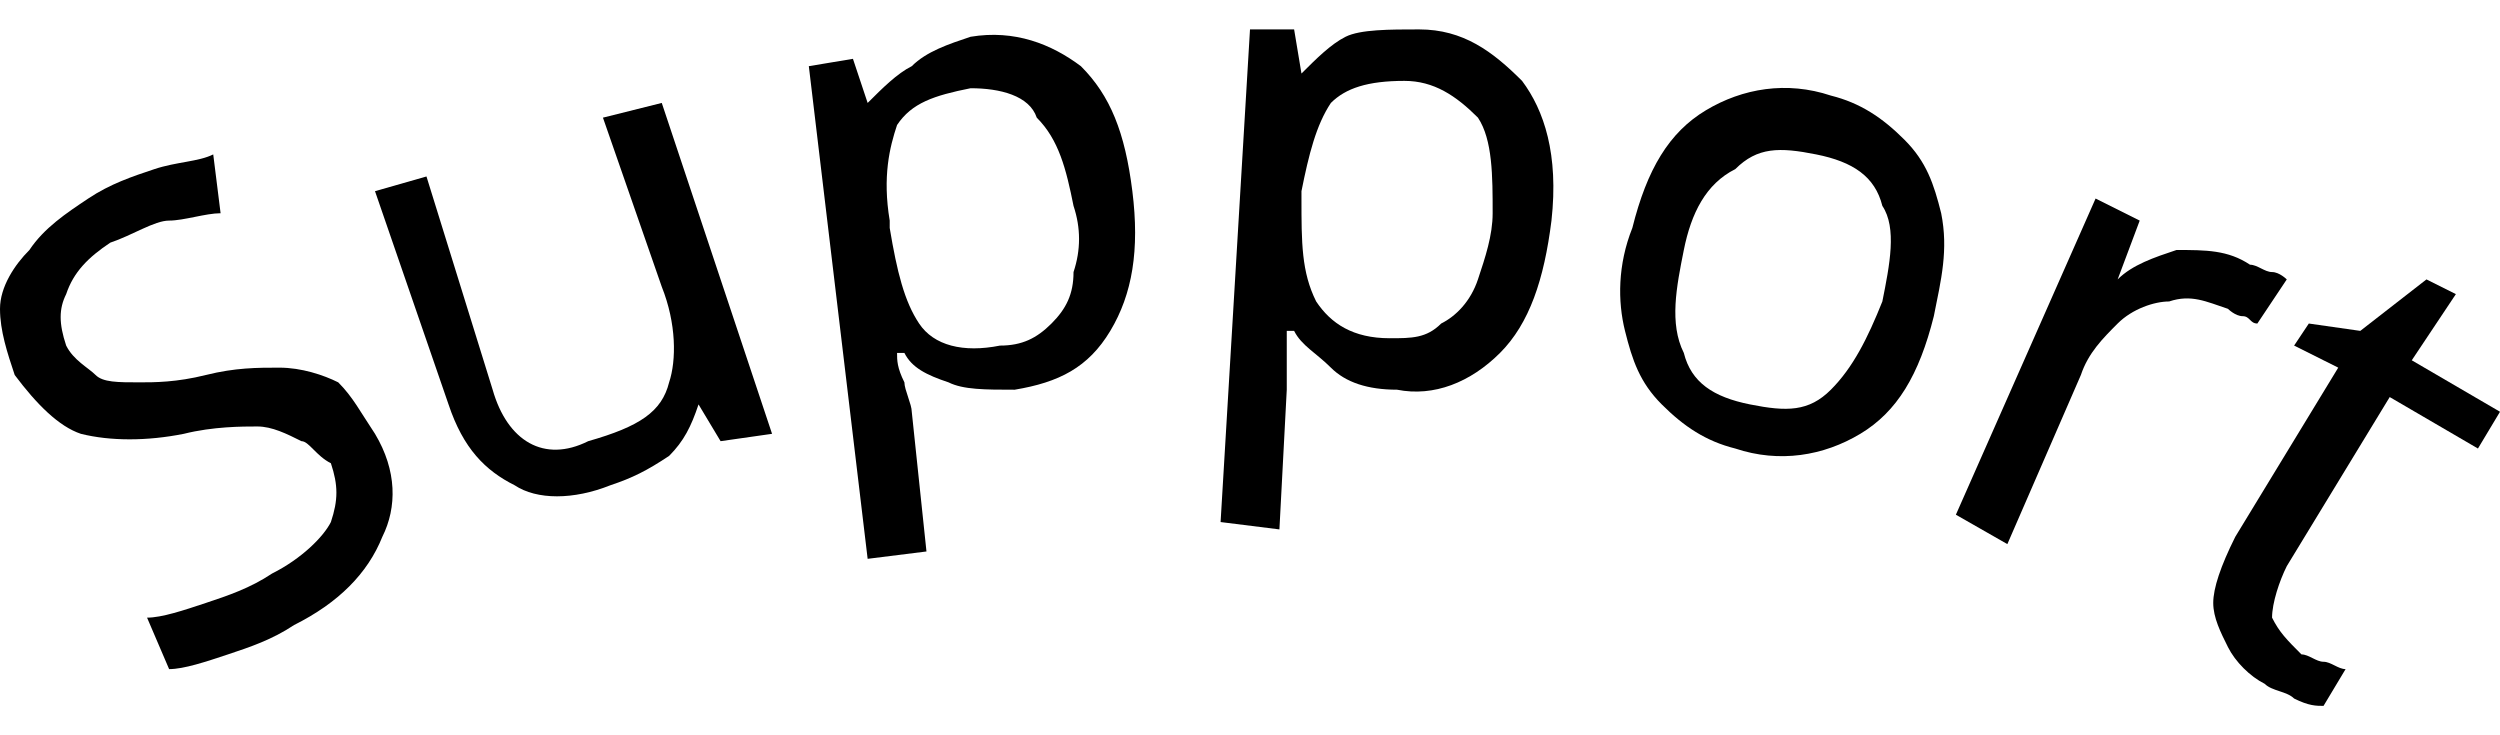<?xml version="1.0" encoding="utf-8"?>
<!-- Generator: Adobe Illustrator 26.0.2, SVG Export Plug-In . SVG Version: 6.00 Build 0)  -->
<svg version="1.1" id="レイヤー_1" xmlns="http://www.w3.org/2000/svg" xmlns:xlink="http://www.w3.org/1999/xlink" x="0px"
	 y="0px" viewBox="0 0 34 10" style="enable-background:new 0 0 34 10;" xml:space="preserve">
<g>
	<path d="M5.1,5.9c0.3,0.5,0.3,1,0.1,1.4C5,7.8,4.6,8.2,4,8.5C3.7,8.7,3.4,8.8,3.1,8.9C2.8,9,2.5,9.1,2.3,9.1L2,8.4
		c0.2,0,0.5-0.1,0.8-0.2c0.3-0.1,0.6-0.2,0.9-0.4c0.4-0.2,0.7-0.5,0.8-0.7c0.1-0.3,0.1-0.5,0-0.8C4.3,6.2,4.2,6,4.1,6
		C3.9,5.9,3.7,5.8,3.5,5.8s-0.6,0-1,0.1C2,6,1.5,6,1.1,5.9C0.8,5.8,0.5,5.5,0.2,5.1C0.1,4.8,0,4.5,0,4.2c0-0.3,0.2-0.6,0.4-0.8
		c0.2-0.3,0.5-0.5,0.8-0.7c0.3-0.2,0.6-0.3,0.9-0.4c0.3-0.1,0.6-0.1,0.8-0.2L3,2.9C2.8,2.9,2.5,3,2.3,3S1.8,3.2,1.5,3.3
		C1.2,3.5,1,3.7,0.9,4C0.8,4.2,0.8,4.4,0.9,4.7C1,4.9,1.2,5,1.3,5.1c0.1,0.1,0.3,0.1,0.6,0.1c0.2,0,0.5,0,0.9-0.1
		c0.4-0.1,0.7-0.1,1-0.1s0.6,0.1,0.8,0.2C4.8,5.4,4.9,5.6,5.1,5.9z"/>
	<path d="M9,1.4l1.5,4.5L9.8,6L9.5,5.5l0,0C9.4,5.8,9.3,6,9.1,6.2C8.8,6.4,8.6,6.5,8.3,6.6c-0.5,0.2-1,0.2-1.3,0
		C6.6,6.4,6.3,6.1,6.1,5.5l-1-2.9l0.7-0.2l0.9,2.9c0.2,0.7,0.7,1,1.3,0.7C8.7,5.8,9,5.6,9.1,5.2C9.2,4.9,9.2,4.4,9,3.9L8.2,1.6
		L9,1.4z"/>
	<path d="M13.2,0.5c0.6-0.1,1.1,0.1,1.5,0.4c0.4,0.4,0.6,0.9,0.7,1.7c0.1,0.8,0,1.4-0.3,1.9c-0.3,0.5-0.7,0.7-1.3,0.8
		c-0.4,0-0.7,0-0.9-0.1c-0.3-0.1-0.5-0.2-0.6-0.4l-0.1,0c0,0.1,0,0.2,0.1,0.4c0,0.1,0.1,0.3,0.1,0.4l0.2,1.9l-0.8,0.1L11,0.9
		l0.6-0.1l0.2,0.6l0,0C12,1.2,12.2,1,12.4,0.9C12.6,0.7,12.9,0.6,13.2,0.5z M13.2,1.2c-0.5,0.1-0.8,0.2-1,0.5C12.1,2,12,2.4,12.1,3
		l0,0.1c0.1,0.6,0.2,1,0.4,1.3c0.2,0.3,0.6,0.4,1.1,0.3c0.3,0,0.5-0.1,0.7-0.3c0.2-0.2,0.3-0.4,0.3-0.7c0.1-0.3,0.1-0.6,0-0.9
		c-0.1-0.5-0.2-0.9-0.5-1.2C14,1.3,13.6,1.2,13.2,1.2z"/>
	<path d="M19.3,0.4c0.6,0,1,0.3,1.4,0.7c0.3,0.4,0.5,1,0.4,1.9c-0.1,0.8-0.3,1.4-0.7,1.8c-0.4,0.4-0.9,0.6-1.4,0.5
		c-0.4,0-0.7-0.1-0.9-0.3c-0.2-0.2-0.4-0.3-0.5-0.5l-0.1,0c0,0.1,0,0.2,0,0.4c0,0.2,0,0.3,0,0.4l-0.1,1.9l-0.8-0.1L17,0.4l0.6,0
		l0.1,0.6l0,0c0.2-0.2,0.4-0.4,0.6-0.5S18.9,0.4,19.3,0.4z M19.1,1.1c-0.5,0-0.8,0.1-1,0.3c-0.2,0.3-0.3,0.7-0.4,1.2l0,0.1
		c0,0.6,0,1,0.2,1.4c0.2,0.3,0.5,0.5,1,0.5c0.3,0,0.5,0,0.7-0.2c0.2-0.1,0.4-0.3,0.5-0.6c0.1-0.3,0.2-0.6,0.2-0.9c0-0.5,0-1-0.2-1.3
		C19.8,1.3,19.5,1.1,19.1,1.1z"/>
	<path d="M26.3,4.3c-0.2,0.8-0.5,1.3-1,1.6c-0.5,0.3-1.1,0.4-1.7,0.2c-0.4-0.1-0.7-0.3-1-0.6c-0.3-0.3-0.4-0.6-0.5-1
		c-0.1-0.4-0.1-0.9,0.1-1.4c0.2-0.8,0.5-1.3,1-1.6c0.5-0.3,1.1-0.4,1.7-0.2c0.4,0.1,0.7,0.3,1,0.6c0.3,0.3,0.4,0.6,0.5,1
		C26.5,3.4,26.4,3.8,26.3,4.3z M22.9,3.4c-0.1,0.5-0.2,1,0,1.4c0.1,0.4,0.4,0.6,0.9,0.7c0.5,0.1,0.8,0.1,1.1-0.2
		c0.3-0.3,0.5-0.7,0.7-1.2c0.1-0.5,0.2-1,0-1.3c-0.1-0.4-0.4-0.6-0.9-0.7c-0.5-0.1-0.8-0.1-1.1,0.2C23.2,2.5,23,2.9,22.9,3.4z"/>
	<path d="M30.6,3.6c0.1,0,0.2,0.1,0.3,0.1c0.1,0,0.2,0.1,0.2,0.1l-0.4,0.6c-0.1,0-0.1-0.1-0.2-0.1c-0.1,0-0.2-0.1-0.2-0.1
		C30,4.1,29.8,4,29.5,4.1c-0.2,0-0.5,0.1-0.7,0.3c-0.2,0.2-0.4,0.4-0.5,0.7l-1,2.3L26.6,7l1.9-4.3L29.1,3l-0.3,0.8l0,0
		c0.2-0.2,0.5-0.3,0.8-0.4C30,3.4,30.3,3.4,30.6,3.6z"/>
	<path d="M31.3,8.9C31.4,8.9,31.5,9,31.6,9c0.1,0,0.2,0.1,0.3,0.1l-0.3,0.5c-0.1,0-0.2,0-0.4-0.1c-0.1-0.1-0.3-0.1-0.4-0.2
		c-0.2-0.1-0.4-0.3-0.5-0.5c-0.1-0.2-0.2-0.4-0.2-0.6c0-0.2,0.1-0.5,0.3-0.9L31.8,5l-0.6-0.3l0.2-0.3l0.7,0.1L33,3.8L33.4,4
		l-0.6,0.9L34,5.6l-0.3,0.5l-1.2-0.7l-1.4,2.3c-0.1,0.2-0.2,0.5-0.2,0.7C31,8.6,31.1,8.7,31.3,8.9z"/>
</g>
</svg>

